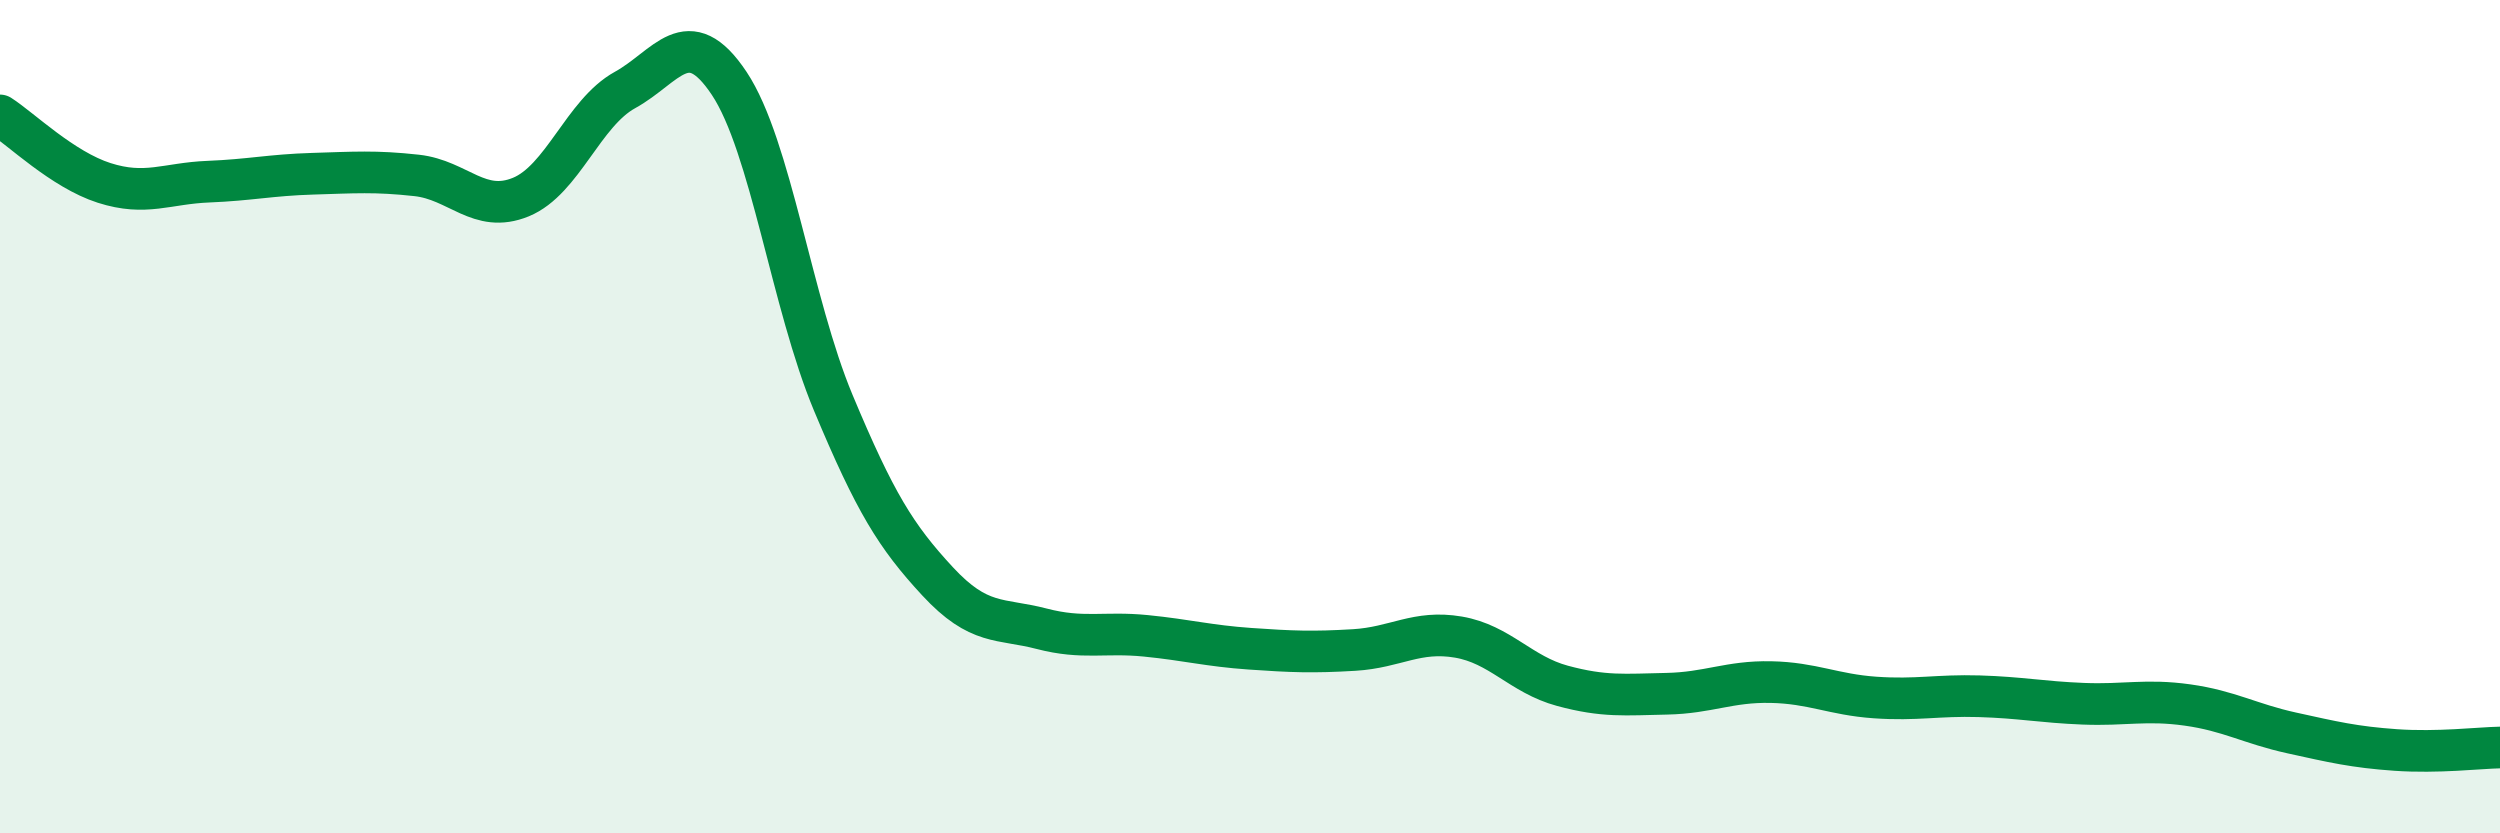 
    <svg width="60" height="20" viewBox="0 0 60 20" xmlns="http://www.w3.org/2000/svg">
      <path
        d="M 0,2.77 C 0.5,3.09 1.5,4.07 2.5,4.39 C 3.5,4.71 4,4.4 5,4.36 C 6,4.32 6.5,4.2 7.5,4.17 C 8.5,4.14 9,4.1 10,4.21 C 11,4.32 11.5,5.14 12.5,4.73 C 13.5,4.32 14,2.71 15,2.16 C 16,1.61 16.5,0.5 17.5,2 C 18.5,3.5 19,7.28 20,9.67 C 21,12.06 21.5,12.87 22.5,13.95 C 23.5,15.03 24,14.83 25,15.09 C 26,15.35 26.5,15.16 27.5,15.26 C 28.5,15.36 29,15.5 30,15.57 C 31,15.64 31.5,15.66 32.5,15.6 C 33.5,15.54 34,15.12 35,15.29 C 36,15.46 36.5,16.19 37.5,16.46 C 38.5,16.73 39,16.67 40,16.65 C 41,16.63 41.5,16.35 42.5,16.37 C 43.5,16.39 44,16.67 45,16.74 C 46,16.81 46.5,16.68 47.5,16.71 C 48.5,16.74 49,16.85 50,16.89 C 51,16.93 51.5,16.78 52.5,16.92 C 53.5,17.06 54,17.37 55,17.59 C 56,17.81 56.5,17.93 57.5,18 C 58.5,18.07 59.5,17.95 60,17.94L60 20L0 20Z"
        fill="#008740"
        opacity="0.1"
        stroke-linecap="round"
        stroke-linejoin="round"
      />
      <path
        d="M 0,2.77 C 0.5,3.09 1.5,4.07 2.5,4.39 C 3.5,4.71 4,4.4 5,4.36 C 6,4.32 6.5,4.2 7.5,4.17 C 8.5,4.14 9,4.1 10,4.21 C 11,4.32 11.5,5.14 12.5,4.73 C 13.5,4.32 14,2.71 15,2.16 C 16,1.61 16.5,0.5 17.5,2 C 18.5,3.5 19,7.28 20,9.67 C 21,12.06 21.5,12.87 22.5,13.95 C 23.5,15.03 24,14.83 25,15.09 C 26,15.35 26.5,15.16 27.5,15.26 C 28.5,15.36 29,15.5 30,15.57 C 31,15.64 31.5,15.66 32.5,15.6 C 33.5,15.54 34,15.12 35,15.29 C 36,15.46 36.5,16.19 37.5,16.46 C 38.5,16.73 39,16.67 40,16.65 C 41,16.63 41.5,16.35 42.5,16.37 C 43.5,16.39 44,16.67 45,16.74 C 46,16.81 46.5,16.68 47.5,16.71 C 48.5,16.74 49,16.85 50,16.89 C 51,16.93 51.5,16.78 52.5,16.92 C 53.5,17.06 54,17.37 55,17.59 C 56,17.81 56.5,17.93 57.5,18 C 58.5,18.07 59.5,17.95 60,17.94"
        stroke="#008740"
        stroke-width="1"
        fill="none"
        stroke-linecap="round"
        stroke-linejoin="round"
      />
    </svg>
  